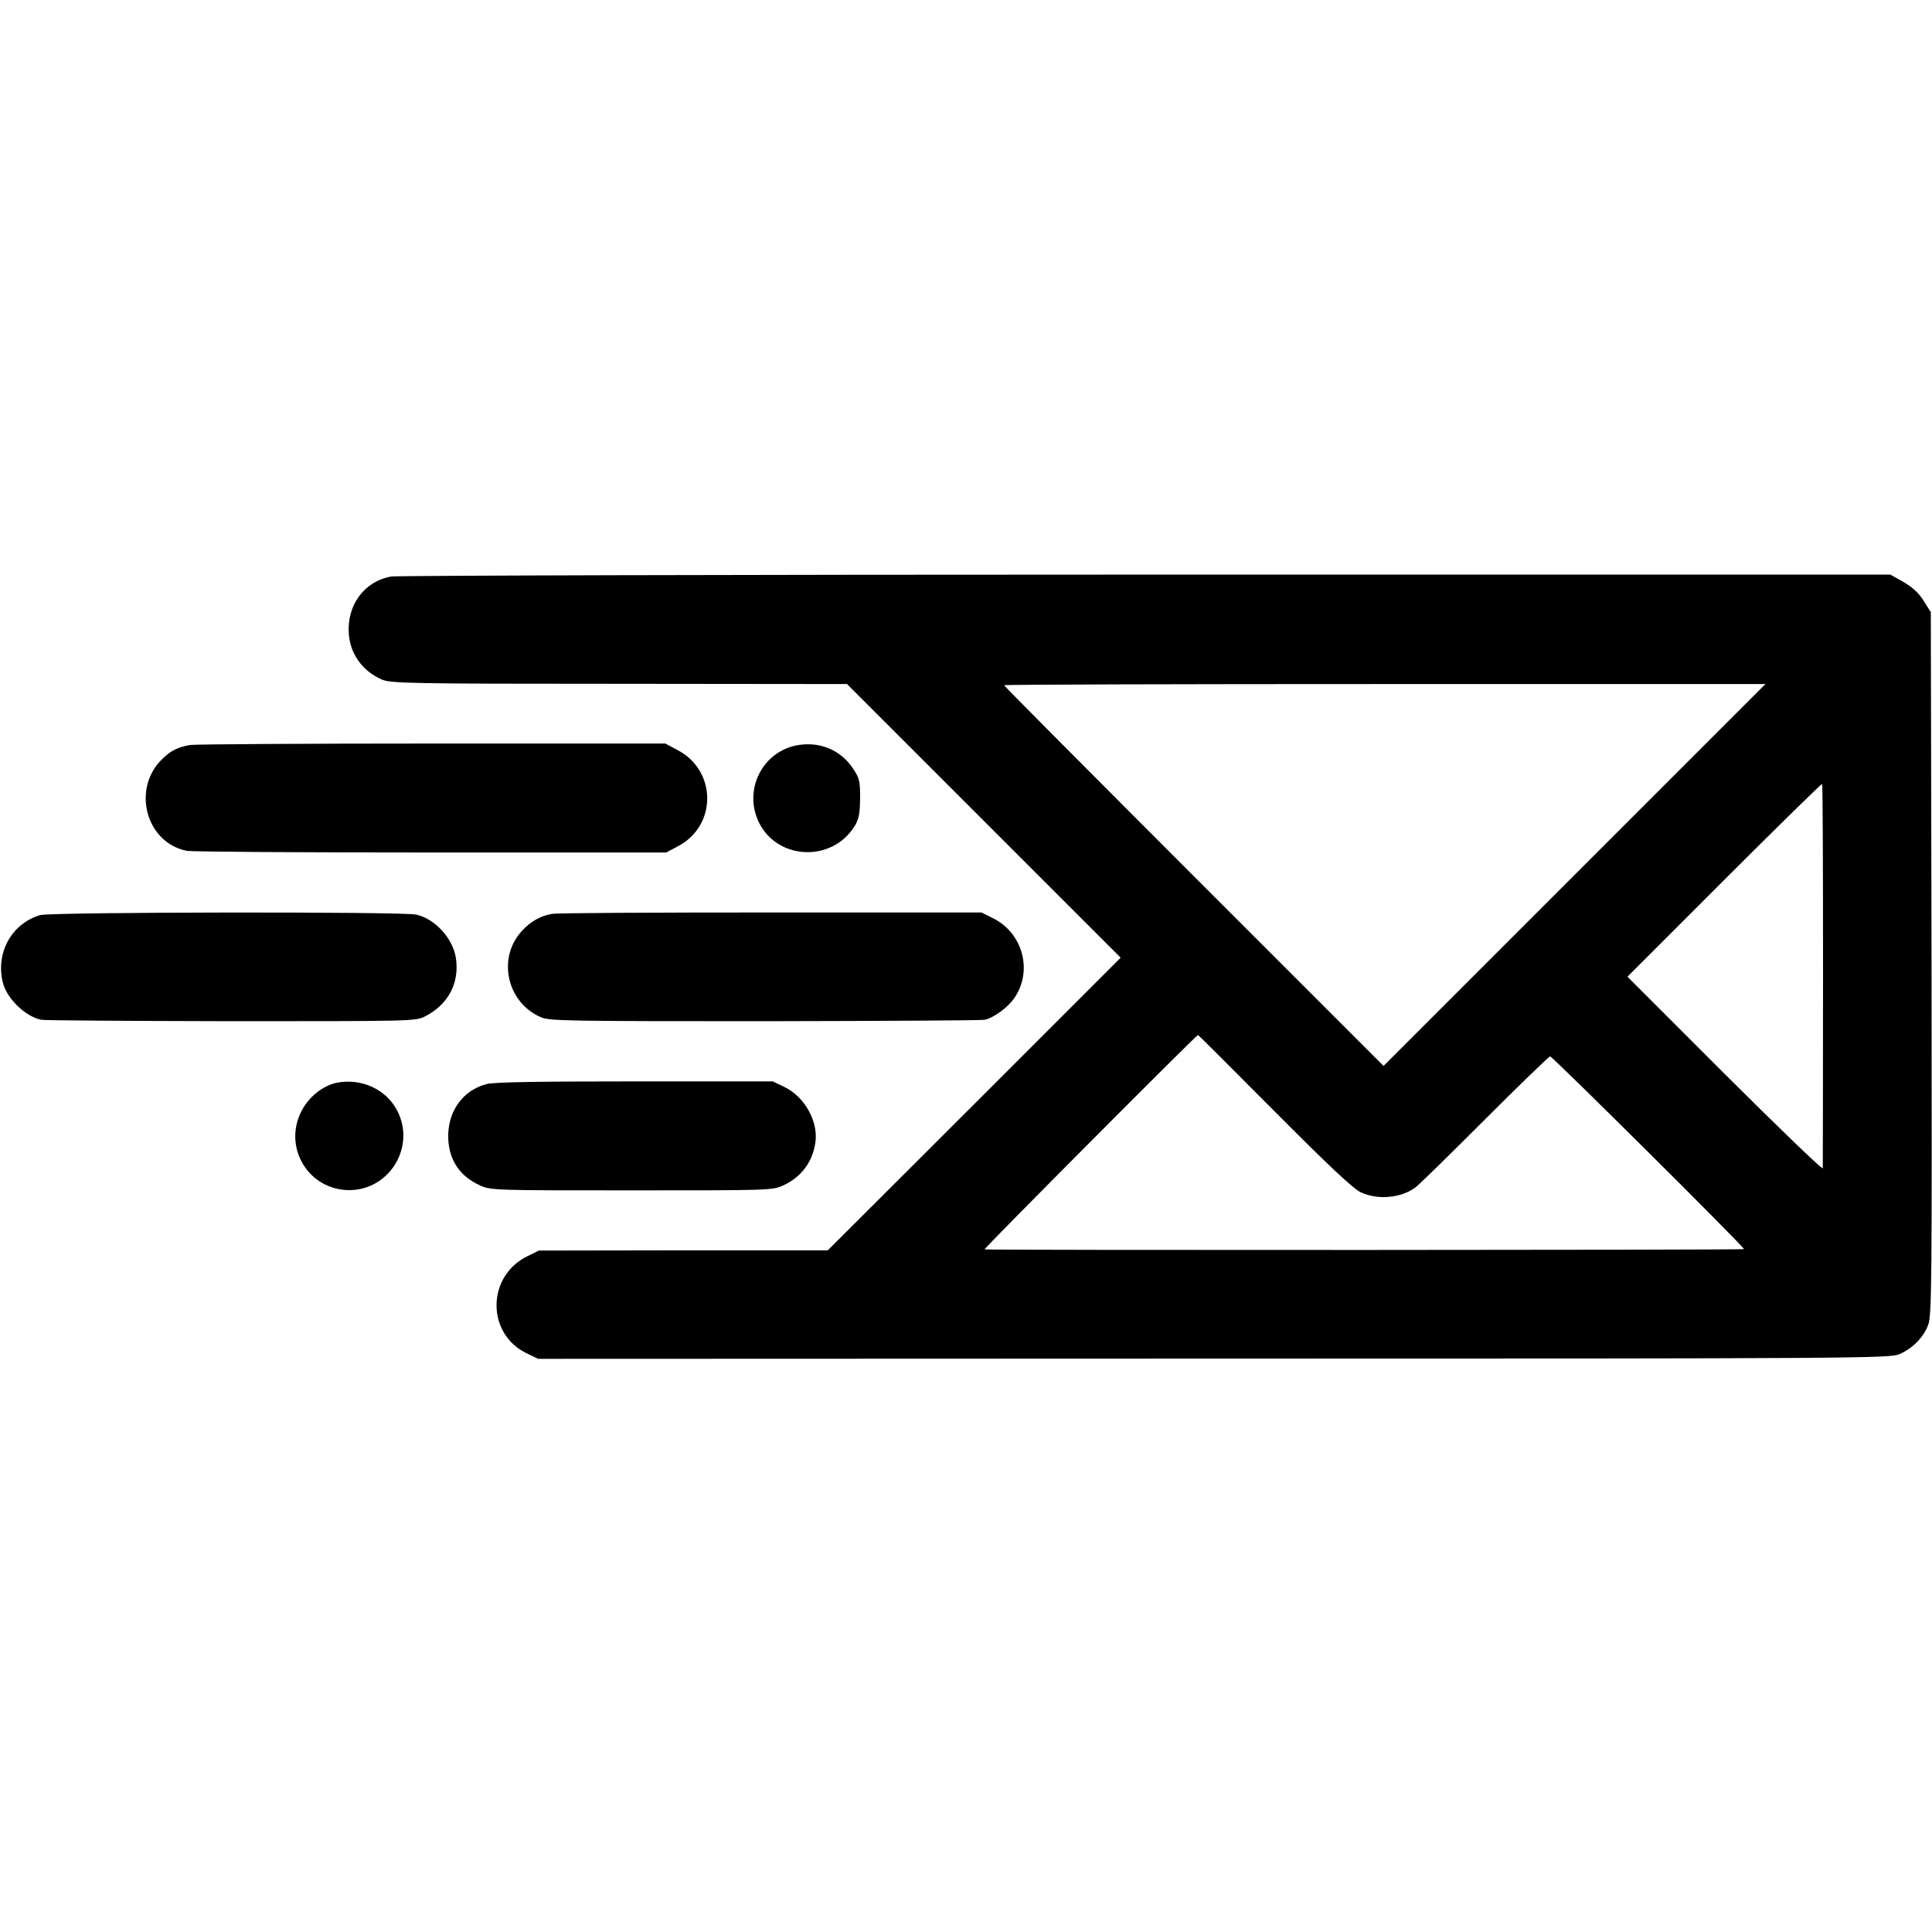 <svg version="1" xmlns="http://www.w3.org/2000/svg" width="1082.667" height="1082.667" viewBox="0 0 812 812"><path d="M164.5 242.3c-11.3 1.9-18.8 12-17.9 24.1.6 8.5 5.8 15.7 13.9 19.2 3.7 1.6 11.3 1.8 99.8 1.8l95.7.1 57.5 57.5 57.5 57.5-61.5 61.5-61.6 61.5h-60.7l-60.7.1-4.7 2.3c-17.4 8.4-17.5 32.9-.2 41l4.6 2.2 284.1-.1c271.9 0 284.2-.1 288.1-1.9 5.5-2.4 10.1-7.1 12-12.3 1.5-3.9 1.6-18.2 1.4-151.9l-.3-147.6-3-4.8c-2.1-3.3-4.7-5.7-8.5-7.9l-5.5-3.1H481.9c-172 0-314.8.4-317.4.8zm497.3 125.4L581.5 448l-79.7-79.7c-43.9-43.9-79.8-80-79.8-80.3 0-.3 72-.5 160-.5h160l-80.2 80.2zm104.4 42c0 43.9-.1 80.5-.1 81.3-.1.8-18.5-17-41.1-39.5l-41-41 40.7-40.7c22.4-22.4 40.9-40.5 41.1-40.3.3.2.4 36.3.4 80.2zM535.6 467c22.9 23 33.1 32.6 36.3 34.1 7 3.3 16.7 2.5 22.8-1.9 1.6-1.1 14.7-14 29.3-28.6 14.6-14.6 27-26.6 27.5-26.6 1 0 81.5 80 81.5 81 0 .4-317 .5-319.2.1-.6-.1 89-90.1 89.7-90.1.2 0 14.6 14.4 32.1 32z"/><path d="M80 313.1c-5.3.9-8.2 2.4-11.7 5.8-13.1 12.5-7 35.4 10.3 38.7 2.1.4 48.3.7 102.6.7H280l4.7-2.5c16.8-8.6 16.7-32.1-.2-40.7l-4.9-2.6h-98.1c-53.9 0-99.6.3-101.5.6zM335.8 313.1c-14.6 2.2-23.1 17.6-17.4 31.3 7.1 17 31 18.6 40.8 2.8 1.8-3 2.2-5.2 2.3-11.7 0-7.1-.3-8.5-2.8-12.2-5-7.8-13.6-11.6-22.9-10.2zM16.9 384.6C4.8 388.2-1.9 400.5 1.2 413c1.7 6.7 9.4 14.2 16.1 15.6 1.2.3 37.1.5 79.7.6 76 0 77.7 0 81.6-2 9.8-5 14.6-14 13-24.6-1.3-8.2-8.6-16.3-16.6-18.2-5.8-1.3-153.4-1.1-158.1.2zM232 384.1c-4.8.8-8.9 3.1-12.6 7.1-10.6 11.4-6.4 30.3 8.1 36.4 3.6 1.5 11.9 1.6 94 1.6 49.5-.1 91.1-.3 92.4-.6 3.9-.9 9.9-5.3 12.6-9.4 7.6-11.4 3.3-27-9-33.2l-5-2.5H324c-48.7 0-90.1.2-92 .6zM141.9 455c-6 1.1-12.1 5.9-15.2 12-7.9 15.4 3.1 33.3 20.3 33.2 17-.2 27.9-18.6 19.8-33.7-4.7-8.7-14.7-13.3-24.9-11.5zM204.6 455.6c-10.2 2.6-16.7 11.8-16.2 23.1.4 9.1 5 15.8 13.5 19.6 4.5 2 6.5 2 63.6 2 57 0 59.2 0 63.5-2 7.9-3.5 12.9-10.4 13.8-19 .8-8.7-4.9-18.5-13.2-22.5l-4.8-2.3h-57.9c-40.3 0-59.1.3-62.3 1.1z"/></svg>